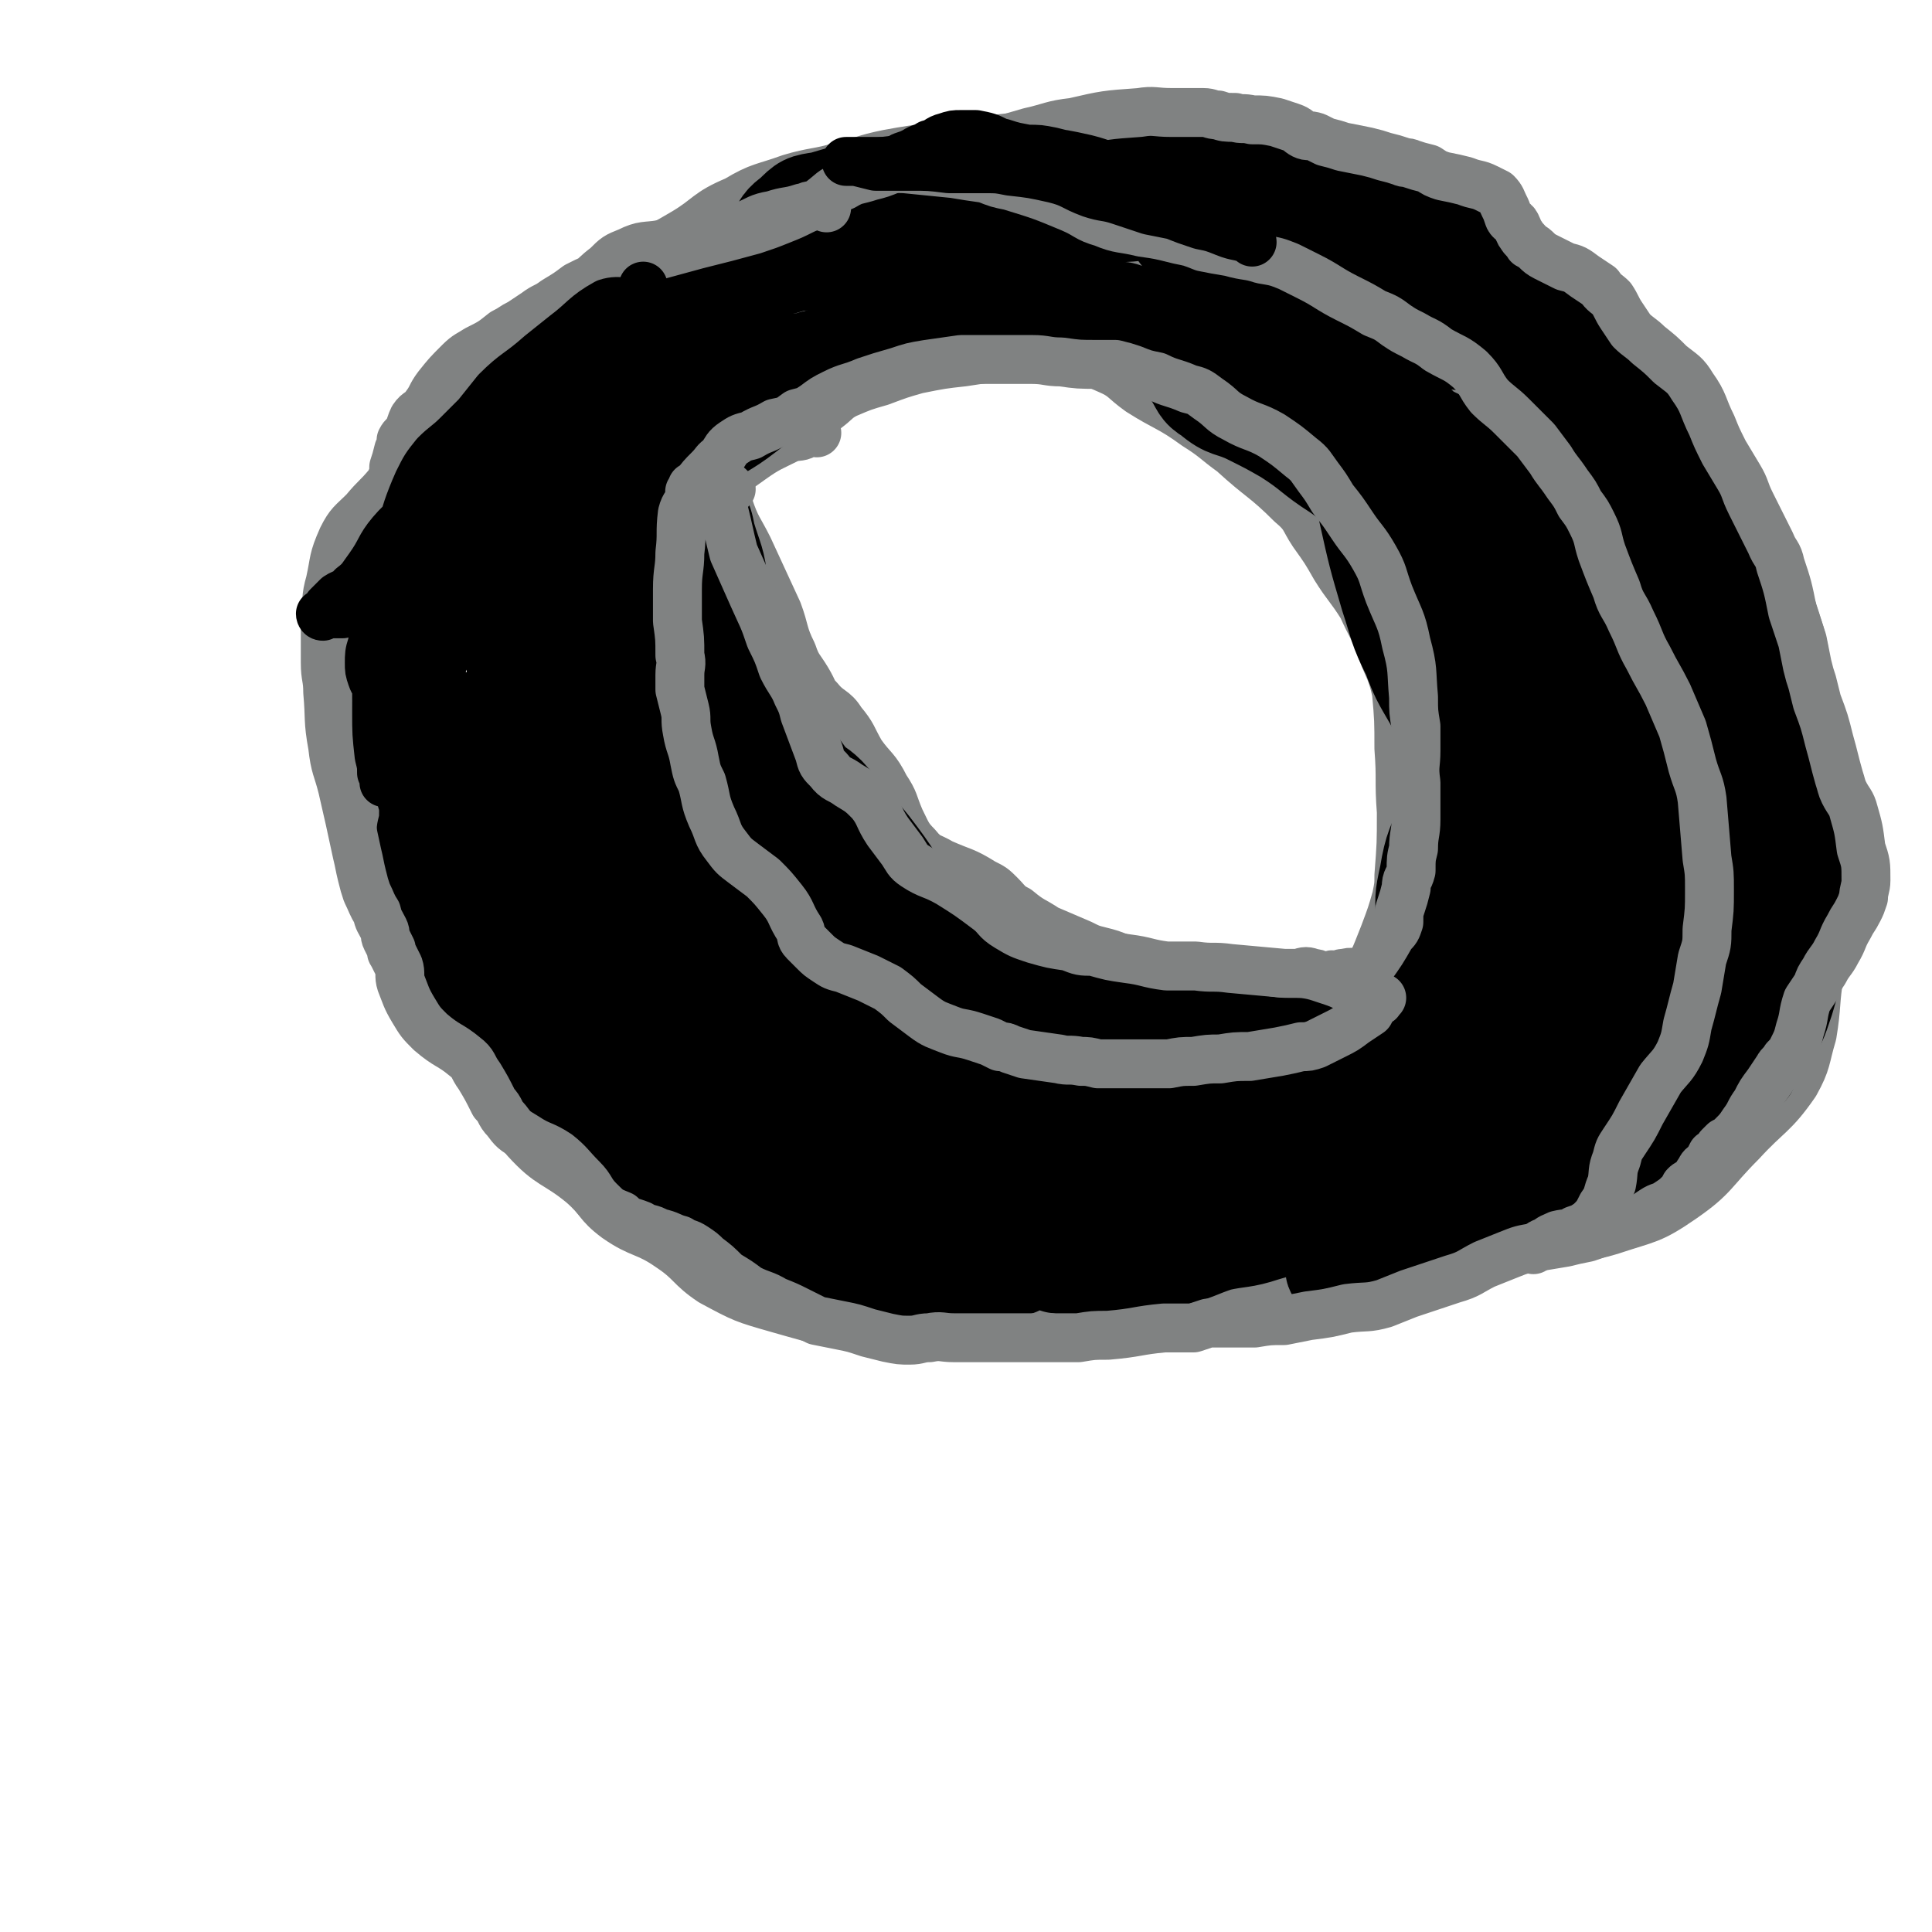 <svg viewBox='0 0 790 790' version='1.1' xmlns='http://www.w3.org/2000/svg' xmlns:xlink='http://www.w3.org/1999/xlink'><g fill='none' stroke='#808282' stroke-width='20' stroke-linecap='round' stroke-linejoin='round'><path d='M309,123c0,-1 -1,-1 -1,-1 -1,0 -1,1 -3,1 -3,1 -3,1 -6,2 -5,2 -5,1 -9,3 -7,2 -7,3 -14,5 -10,3 -11,2 -20,5 -13,5 -13,5 -25,13 -12,7 -12,8 -23,18 -8,7 -7,8 -14,17 -9,12 -10,12 -16,25 -7,12 -6,12 -10,25 -3,9 -2,10 -3,19 -2,10 -2,10 -3,20 -2,12 -2,12 -3,23 -2,20 -2,20 -4,39 0,9 -1,9 0,18 1,8 2,8 4,17 2,9 0,10 4,19 2,7 4,7 8,13 6,9 6,10 12,18 6,8 7,8 13,15 10,14 8,16 19,29 10,11 12,9 23,18 8,7 6,8 14,14 10,7 12,5 22,12 9,6 8,8 17,14 13,7 13,7 27,11 21,6 21,6 43,9 15,3 16,2 32,2 14,0 14,0 29,-1 15,-1 15,0 30,-2 16,-1 16,0 32,-3 20,-4 21,-2 40,-9 14,-6 13,-9 26,-17 12,-7 13,-5 24,-13 14,-9 14,-9 25,-21 13,-13 12,-14 23,-29 8,-11 8,-10 15,-22 7,-12 7,-12 12,-25 4,-12 4,-12 6,-24 3,-12 3,-12 3,-24 1,-22 1,-22 -1,-43 -1,-15 -1,-15 -5,-29 -6,-16 -7,-16 -13,-32 -10,-22 -8,-23 -19,-45 -12,-24 -11,-26 -28,-46 -7,-8 -10,-4 -20,-10 -13,-7 -12,-7 -25,-15 -8,-4 -9,-4 -17,-9 -10,-4 -10,-4 -20,-9 -6,-2 -5,-3 -12,-4 -11,-4 -11,-4 -22,-5 -7,-1 -7,-1 -14,-1 -5,0 -5,0 -9,0 -4,0 -4,0 -9,0 -6,0 -6,0 -12,0 -5,0 -5,0 -11,0 -4,0 -4,1 -8,1 -9,1 -9,1 -18,2 -6,1 -6,1 -13,2 -3,1 -3,1 -7,2 -3,0 -3,0 -7,1 -4,1 -4,2 -8,3 -6,1 -7,1 -13,3 -8,1 -8,1 -15,3 -2,1 -1,1 -3,2 -1,1 -1,1 -3,1 -1,0 0,-1 -1,-1 -1,-1 -1,-1 -2,-1 '/><path d='M195,196c0,0 -1,-1 -1,-1 -1,0 -1,1 -1,0 0,-1 0,-2 0,-4 1,-4 1,-4 2,-7 1,-5 1,-5 2,-9 4,-11 3,-12 8,-22 5,-7 6,-6 13,-12 16,-14 15,-15 32,-28 13,-10 15,-9 30,-18 10,-6 9,-8 21,-13 10,-6 11,-5 22,-9 10,-3 11,-2 21,-5 9,-2 9,-3 19,-5 16,-3 16,-2 32,-5 11,-1 11,-1 21,-2 13,-2 13,-3 26,-3 14,0 14,0 28,1 14,1 14,1 28,3 17,2 17,3 35,5 15,3 15,1 30,6 14,4 14,4 28,12 11,6 11,7 22,14 11,8 11,7 21,16 13,11 11,13 23,25 13,13 15,12 27,26 10,14 8,15 17,30 11,18 13,17 22,37 8,15 8,15 13,31 3,11 2,12 3,24 2,15 2,15 4,31 1,12 2,12 3,25 0,16 0,16 0,32 -1,13 -1,13 -2,27 -2,12 -1,13 -3,25 -3,10 -2,11 -7,20 -9,13 -11,12 -22,24 -12,12 -11,14 -24,23 -13,9 -14,8 -29,13 -13,4 -14,2 -28,5 -12,2 -12,2 -23,4 -15,4 -15,4 -29,8 -14,4 -13,5 -27,9 -13,5 -13,5 -26,8 -5,1 -5,0 -10,1 '/><path d='M334,177c0,0 -1,-1 -1,-1 -1,0 -1,1 -3,1 -3,2 -3,1 -7,2 -8,4 -9,4 -16,9 -11,8 -13,8 -21,18 -9,10 -7,11 -14,23 -4,8 -6,8 -9,16 -2,10 -2,11 -2,21 1,9 2,9 4,18 6,17 7,17 13,33 4,10 3,11 8,21 5,9 5,9 11,17 9,13 10,12 20,25 6,8 4,9 11,16 12,15 13,15 27,29 7,7 8,6 16,13 10,8 10,9 21,17 11,7 11,7 22,12 9,3 10,1 19,3 6,1 6,1 12,2 7,0 7,-1 14,-2 11,-1 11,0 21,-4 9,-3 8,-4 16,-9 15,-10 16,-10 30,-21 7,-6 7,-5 13,-12 9,-10 10,-10 17,-22 6,-9 6,-10 10,-20 3,-8 3,-8 5,-15 1,-5 1,-5 1,-9 1,-13 1,-13 1,-26 -1,-13 0,-13 -1,-26 0,-11 0,-12 -1,-23 -2,-9 -3,-9 -6,-17 -3,-9 -4,-9 -8,-18 -5,-8 -6,-8 -11,-16 -4,-7 -4,-7 -9,-14 -4,-6 -3,-7 -9,-12 -11,-11 -12,-10 -24,-21 -7,-5 -7,-6 -15,-11 -11,-8 -12,-7 -23,-14 -7,-5 -6,-6 -13,-9 -9,-4 -9,-4 -18,-6 -8,-1 -8,0 -16,0 -12,1 -12,1 -25,3 -9,1 -9,1 -19,3 -7,2 -7,2 -15,5 -7,2 -7,2 -14,5 -4,2 -4,3 -8,6 -3,1 -3,0 -6,1 '/><path d='M297,199c0,0 -1,-1 -1,-1 0,0 0,1 0,2 1,4 1,4 2,7 3,9 4,9 8,17 6,13 6,13 12,26 3,8 2,9 6,17 2,6 3,6 6,11 3,5 2,5 5,8 4,5 6,4 9,9 5,6 4,6 8,13 5,7 6,6 10,14 4,6 3,6 6,13 3,6 3,7 7,11 4,5 5,4 10,7 9,4 9,3 17,8 4,2 4,2 7,5 3,3 3,4 7,6 6,5 6,4 12,8 7,3 7,3 14,6 4,2 4,2 8,3 4,1 4,1 9,3 9,2 9,2 18,4 4,1 4,1 9,2 3,0 3,0 6,1 3,0 3,1 6,1 4,1 4,0 8,1 4,0 4,0 9,0 3,0 3,0 6,1 3,0 3,0 6,0 1,0 1,0 2,0 0,-1 0,-1 1,-1 0,-1 -1,-1 0,-1 0,0 0,0 1,1 0,0 0,0 1,0 0,0 0,-1 1,0 2,0 2,0 4,1 '/></g>
<g fill='none' stroke='#000000' stroke-width='40' stroke-linecap='round' stroke-linejoin='round'><path d='M229,187c0,0 -1,-1 -1,-1 0,0 1,0 2,0 0,0 1,0 1,0 -1,0 -2,0 -3,0 -2,0 -3,-1 -4,1 -16,22 -15,23 -31,46 -4,6 -4,6 -9,11 -4,7 -5,6 -8,13 -3,4 -3,5 -4,10 -2,3 -1,3 -2,7 0,2 -1,2 -1,5 0,3 0,3 0,6 0,5 0,5 0,10 0,6 0,6 1,12 0,3 1,3 1,7 1,2 1,2 1,5 1,3 2,3 2,6 1,3 1,3 1,7 0,4 0,4 -1,8 0,4 0,4 0,7 0,2 0,2 0,3 1,3 1,3 2,5 1,3 1,3 2,6 2,4 1,4 2,7 1,6 2,6 3,11 2,3 2,3 3,6 2,5 2,4 5,9 1,2 1,2 3,4 1,3 1,3 3,6 2,4 2,4 3,9 2,4 2,4 4,8 1,2 1,2 3,4 3,4 3,4 7,7 4,4 4,4 8,7 5,5 5,5 10,11 5,4 4,4 9,9 2,3 2,3 5,5 3,3 3,4 6,7 5,4 5,4 10,9 4,3 4,3 8,6 3,3 3,3 7,6 2,2 2,2 4,4 2,1 2,1 4,3 2,1 2,0 4,1 5,2 5,2 10,4 6,2 6,2 12,3 5,2 5,2 11,3 3,1 3,2 7,3 5,2 5,2 10,3 5,2 5,2 11,3 4,1 4,1 8,1 3,0 3,-1 6,-1 3,0 3,0 6,0 2,-1 2,-1 5,-1 4,0 4,0 8,1 4,0 4,0 8,1 4,0 4,0 8,1 2,0 2,0 5,0 2,0 2,0 5,-1 4,-1 4,-1 7,-2 4,-2 4,-2 8,-3 2,0 2,0 4,0 2,-1 3,-2 2,-3 -1,-1 -3,-1 -6,-3 -4,-2 -4,-3 -8,-5 -4,-2 -4,-2 -8,-4 -9,-4 -9,-2 -17,-7 -8,-6 -7,-7 -14,-13 -10,-8 -11,-7 -21,-15 -9,-7 -10,-7 -19,-15 -7,-7 -6,-8 -13,-14 -4,-4 -4,-3 -9,-6 -7,-4 -8,-3 -14,-7 -4,-4 -3,-5 -6,-10 -3,-4 -3,-4 -5,-8 -1,-1 -1,-2 -2,-3 -1,-1 -3,-3 -2,-2 3,3 4,6 9,10 10,9 12,7 22,16 15,14 14,16 27,32 9,9 10,8 16,19 6,8 4,9 8,18 2,4 2,4 4,8 1,1 3,2 2,2 -4,-1 -5,-2 -10,-4 -8,-3 -8,-3 -15,-8 -15,-11 -14,-13 -29,-24 -11,-7 -13,-4 -22,-13 -11,-10 -9,-13 -19,-25 -11,-15 -14,-13 -23,-28 -11,-18 -6,-21 -17,-40 -5,-8 -7,-7 -13,-14 -8,-9 -8,-8 -15,-17 -1,-1 0,-1 -1,-2 -1,-1 -2,-2 -1,-1 1,2 2,3 4,6 9,11 10,10 19,22 8,12 6,14 15,25 10,14 12,12 24,25 13,15 13,15 26,30 10,12 10,12 19,24 4,4 5,4 8,8 1,2 1,2 1,4 1,1 1,2 0,2 -9,0 -10,-1 -19,-3 -8,-2 -8,-2 -15,-5 -11,-6 -12,-6 -21,-14 -12,-11 -13,-11 -23,-24 -10,-13 -9,-14 -17,-28 -9,-16 -11,-16 -18,-33 -7,-16 -5,-16 -11,-33 -4,-12 -4,-12 -9,-24 -3,-7 -4,-7 -7,-14 0,-1 0,-3 0,-3 4,2 5,4 9,8 3,4 2,5 5,10 12,23 11,23 23,45 9,15 9,16 20,29 10,12 11,11 22,22 10,10 10,10 21,20 3,3 3,3 6,6 1,1 1,1 2,2 1,0 0,1 0,1 0,-2 0,-3 -1,-6 0,-4 1,-4 0,-7 -1,-10 -1,-10 -4,-20 -1,-5 -1,-4 -3,-9 -5,-11 -4,-11 -10,-22 -5,-8 -6,-7 -12,-15 -4,-7 -4,-7 -7,-13 -4,-9 -4,-9 -8,-18 -1,-4 -1,-4 -3,-8 -1,-2 -1,-1 -2,-3 -1,-2 0,-2 -1,-4 0,-2 0,-2 -1,-4 0,0 0,-1 0,-1 1,1 1,1 1,2 4,6 4,6 8,11 9,12 9,12 17,24 6,7 6,7 11,15 4,6 4,6 7,13 2,5 2,6 5,11 2,4 2,4 4,7 3,4 4,3 7,6 4,3 4,3 7,6 2,3 2,3 4,6 1,1 1,3 0,3 -1,0 -2,-2 -5,-4 -4,-3 -6,-2 -8,-5 -18,-24 -20,-24 -34,-50 -13,-23 -10,-24 -21,-49 -7,-18 -7,-18 -15,-36 -6,-13 -9,-12 -13,-25 -4,-10 -5,-11 -3,-22 4,-17 7,-17 15,-34 3,-7 4,-7 8,-14 2,-5 2,-5 4,-10 0,-1 0,-2 0,-2 0,2 0,3 0,6 -5,19 -5,19 -10,38 -5,23 -6,23 -11,47 -3,14 -4,14 -5,29 -1,10 0,10 0,20 0,3 0,4 1,7 1,1 2,3 2,2 -1,-3 -2,-5 -3,-11 -2,-11 -2,-11 -3,-22 -1,-13 -1,-13 -1,-27 0,-13 0,-13 1,-27 1,-4 1,-6 3,-8 0,-1 1,0 1,1 0,14 0,14 -1,28 -1,18 -2,18 -3,35 -1,8 -1,8 -1,15 0,2 1,4 2,4 1,0 2,-2 3,-5 8,-12 9,-12 15,-25 8,-16 5,-17 13,-33 8,-15 8,-15 18,-28 7,-9 8,-9 16,-16 1,-1 2,-1 3,-1 0,-1 1,-2 1,-1 -7,6 -9,6 -16,14 -11,14 -10,15 -19,30 -5,10 -6,10 -9,20 -1,6 -1,6 -1,12 0,2 0,2 1,4 0,1 1,1 1,0 4,-11 3,-12 6,-24 2,-7 1,-8 3,-14 2,-7 1,-8 5,-14 6,-9 6,-9 13,-16 5,-5 5,-5 10,-10 5,-4 5,-4 11,-8 9,-7 10,-6 19,-13 8,-6 7,-8 15,-13 6,-5 6,-4 13,-7 4,-2 4,-2 8,-3 1,-1 3,-1 2,-1 -5,3 -7,3 -14,7 -13,7 -13,8 -25,15 -9,5 -9,6 -18,9 -7,3 -7,3 -16,5 -6,1 -6,1 -13,1 -3,0 -3,1 -5,0 -1,0 -2,0 -3,-1 0,-1 0,-1 0,-2 2,-3 2,-3 4,-6 5,-5 5,-5 11,-10 5,-4 5,-4 10,-7 3,-2 4,-2 7,-3 4,-1 4,-1 8,-2 3,-1 3,-1 6,-1 4,0 4,0 8,0 4,0 4,0 7,0 6,0 6,0 12,-1 3,-1 3,-1 7,-1 3,-1 3,-1 7,-2 4,-1 4,-2 8,-3 4,-2 4,-2 8,-3 3,0 3,1 7,0 2,0 2,-1 4,-1 2,-1 2,-1 4,-1 1,0 1,0 2,0 1,0 1,0 2,0 1,0 1,-1 3,-1 5,-1 5,0 10,-1 3,0 3,0 6,-1 3,0 3,-1 6,-1 2,0 2,0 4,0 5,0 5,0 9,0 3,0 3,0 5,-1 3,0 3,0 5,0 4,-1 4,-1 9,-3 4,-1 4,-2 9,-3 3,-1 3,-1 7,-1 3,0 3,0 7,0 2,0 2,1 5,1 1,0 1,0 2,0 2,0 2,1 4,1 2,1 2,1 4,1 2,1 2,1 4,1 2,1 2,1 5,1 4,1 4,2 9,3 4,1 4,0 7,2 5,1 5,2 10,3 6,2 7,2 13,3 6,2 6,2 12,4 4,1 4,1 8,3 2,1 2,2 4,3 1,1 1,1 2,3 1,1 1,1 2,2 0,1 1,1 1,2 0,0 -1,0 -2,-1 -3,-2 -2,-2 -6,-4 -9,-4 -9,-5 -19,-8 -8,-2 -8,-1 -16,-2 -2,0 -2,-1 -4,-1 -2,0 -2,0 -4,0 -2,0 -2,-1 -4,-1 -2,0 -2,0 -5,0 -1,0 -1,0 -1,0 -1,0 -1,0 -1,0 1,2 1,2 3,5 2,3 1,3 3,5 4,6 3,7 8,10 7,6 8,4 16,8 8,4 8,4 15,8 11,7 10,8 21,15 7,5 7,5 14,9 5,3 5,4 10,6 1,1 1,1 3,1 1,1 0,1 1,1 1,0 1,1 1,0 -1,-3 -1,-4 -3,-7 -4,-7 -4,-8 -10,-14 -5,-6 -6,-5 -12,-10 -4,-3 -5,-3 -9,-6 -3,-3 -3,-4 -6,-7 -3,-5 -3,-5 -6,-10 -2,-1 -3,-1 -4,-2 0,0 0,-1 1,-1 1,0 1,1 2,2 6,7 5,8 13,14 8,7 8,7 18,13 10,7 10,7 20,12 11,7 13,4 23,12 11,8 12,8 19,20 7,11 4,12 7,25 4,13 4,13 8,25 2,7 3,7 5,14 2,4 2,4 4,8 0,1 1,2 0,1 -3,-1 -5,-2 -8,-5 -7,-7 -7,-8 -14,-16 -4,-5 -4,-6 -8,-12 -10,-17 -10,-17 -20,-35 -7,-12 -8,-11 -14,-23 -3,-7 -2,-8 -5,-15 -3,-7 -3,-7 -7,-14 -3,-6 -3,-6 -6,-11 -2,-4 -1,-4 -3,-7 -1,-1 -3,-3 -2,-2 0,2 1,3 3,7 4,6 4,6 8,12 3,7 4,7 7,13 4,8 4,9 7,17 6,12 6,12 10,24 8,19 8,19 14,38 4,10 4,9 7,19 4,11 4,11 6,22 2,10 2,10 2,21 1,7 1,8 1,15 -1,1 -2,2 -2,1 -3,-3 -2,-4 -4,-9 -5,-11 -5,-11 -10,-22 -4,-11 -3,-11 -8,-22 -7,-18 -9,-17 -15,-35 -5,-15 -3,-15 -7,-30 -3,-16 -2,-16 -7,-32 -1,-5 -1,-5 -4,-10 -2,-2 -3,-2 -5,-4 -1,0 -2,0 -3,0 -1,3 -1,4 -1,8 0,8 0,8 1,17 4,18 4,18 9,35 4,12 3,12 9,24 4,11 5,11 11,22 10,20 11,20 21,41 5,11 5,11 9,22 4,12 4,12 7,24 0,3 0,3 0,6 0,1 0,3 0,2 -2,-5 -3,-7 -4,-14 -2,-16 -1,-16 -2,-32 -2,-14 -2,-13 -3,-27 -1,-8 -1,-8 -1,-16 -1,-3 0,-3 0,-5 -1,-1 -1,-3 -1,-3 -4,6 -4,8 -7,15 -7,16 -8,16 -15,31 -5,12 -6,12 -8,24 -2,9 -2,10 -1,19 0,6 1,6 3,12 1,1 1,1 3,1 2,1 2,1 4,-1 2,-2 2,-3 3,-7 3,-7 3,-7 4,-14 1,-10 0,-10 2,-19 1,-11 2,-11 4,-22 1,-7 1,-7 2,-14 1,-6 1,-6 2,-12 0,-4 1,-4 2,-7 0,-2 0,-2 1,-4 0,-1 0,-2 1,-2 0,2 0,4 1,7 0,6 1,6 0,12 0,22 -1,22 -3,44 -1,13 -1,13 -3,27 -2,11 -1,11 -3,22 -2,9 -2,9 -6,17 -3,8 -4,7 -9,14 -4,8 -4,8 -8,15 -4,6 -4,5 -8,11 -3,4 -2,4 -6,8 -4,3 -4,3 -8,6 -5,3 -5,3 -9,7 -5,4 -5,4 -10,8 -5,3 -5,3 -11,5 -8,3 -9,2 -17,4 -9,2 -9,2 -17,5 -13,4 -12,5 -25,10 -6,2 -6,1 -12,3 -4,1 -4,2 -7,3 -2,0 -2,0 -4,1 -2,0 -2,1 -4,1 -2,0 -2,-1 -4,-1 -2,-1 -2,0 -5,0 -2,0 -4,-1 -4,0 2,0 4,1 8,1 3,1 3,1 6,1 17,-2 17,-2 34,-5 9,-2 9,-3 18,-6 9,-2 10,-1 19,-4 7,-2 7,-2 13,-5 5,-3 5,-4 9,-8 7,-7 7,-7 13,-13 7,-7 8,-7 13,-14 7,-10 5,-11 11,-22 6,-9 7,-9 14,-18 4,-5 4,-5 8,-11 4,-7 4,-7 8,-14 1,-1 1,-1 2,-3 0,-1 0,-2 0,-2 -2,-1 -3,0 -6,1 -9,5 -10,4 -18,11 -10,9 -9,10 -19,20 -12,12 -11,12 -24,23 -10,9 -11,8 -22,17 -10,7 -10,8 -20,15 -8,7 -8,8 -17,13 -7,4 -8,3 -16,6 -6,3 -6,3 -13,5 -2,1 -2,1 -5,2 -4,0 -4,0 -8,-1 -8,-1 -8,-1 -16,-2 -6,-2 -6,-2 -12,-3 -4,-1 -4,-1 -8,-1 -1,-1 -2,-1 -2,-1 0,-2 1,-2 3,-4 2,-4 2,-4 5,-9 1,-1 1,-2 2,-2 4,-2 4,-1 7,-1 5,0 5,-1 10,1 6,1 6,2 12,4 5,2 5,2 10,3 6,1 6,1 13,2 7,0 8,0 15,0 11,-1 11,-1 21,-3 9,-2 10,-1 18,-4 7,-2 7,-4 13,-7 7,-4 7,-4 14,-8 6,-3 7,-3 12,-7 7,-5 7,-5 13,-11 6,-5 6,-6 12,-11 6,-4 6,-3 12,-7 5,-3 5,-3 9,-6 4,-3 4,-3 7,-7 3,-3 3,-3 5,-8 3,-5 2,-6 5,-11 1,-1 1,0 2,-1 1,-1 1,-2 1,-2 -1,0 -1,1 -1,3 -3,4 -3,4 -6,8 -7,10 -6,10 -13,20 -8,9 -9,8 -16,16 -6,7 -5,7 -11,14 -4,6 -4,6 -9,12 -5,8 -5,8 -11,16 -2,2 -2,2 -4,4 -1,0 -3,0 -3,1 1,0 2,0 4,1 '/><path d='M582,406c0,0 -1,-1 -1,-1 1,-1 2,-1 4,-2 3,-2 2,-2 5,-4 6,-3 7,-2 11,-7 7,-7 8,-8 12,-17 6,-12 6,-12 9,-24 3,-10 1,-10 3,-19 0,-4 0,-9 1,-8 0,3 0,8 1,15 1,13 1,13 2,26 0,7 -1,7 -1,13 '/><path d='M262,132c0,0 -1,-1 -1,-1 -2,0 -2,1 -4,1 0,0 0,0 0,0 1,-1 2,-2 4,-3 1,-1 1,-1 2,-2 7,-4 7,-4 15,-8 6,-2 5,-3 12,-5 8,-2 8,-1 17,-3 6,-1 6,0 12,-2 5,-1 5,-2 10,-4 8,-2 8,-2 16,-3 7,-2 7,-2 15,-4 5,-1 5,-1 9,-3 7,-2 7,-3 13,-6 7,-2 7,-2 14,-3 7,-1 7,-1 14,-1 12,0 12,1 24,1 14,1 14,2 28,1 11,-1 11,-2 22,-4 10,-2 10,-2 20,-3 3,-1 9,-1 7,-1 -9,0 -15,2 -30,1 -19,-1 -19,-2 -39,-4 -17,-2 -17,-3 -34,-3 -19,0 -19,0 -38,2 -17,2 -17,2 -34,7 -7,1 -7,1 -12,6 -3,2 -6,5 -5,8 1,3 4,4 9,4 13,1 14,1 28,-2 18,-4 17,-7 36,-12 21,-5 21,-6 43,-9 24,-2 24,-2 47,-2 23,0 23,-2 45,2 20,4 20,6 38,13 17,7 18,6 34,16 7,5 10,9 12,14 0,2 -5,1 -9,0 -25,-5 -25,-7 -51,-12 -24,-6 -24,-4 -49,-9 -10,-2 -18,-5 -20,-4 -1,1 7,5 14,8 25,11 24,12 50,22 18,7 19,7 38,12 16,4 16,2 32,5 6,2 7,1 12,5 7,5 6,7 10,13 2,2 3,4 3,5 -1,0 -2,-1 -4,-3 -6,-6 -5,-6 -12,-12 -1,-1 -1,-1 -3,-2 -2,-2 -2,-2 -4,-3 -2,-1 -2,-1 -3,-2 -2,-2 -2,-2 -4,-3 -3,-1 -3,-1 -5,-2 -2,-1 -2,-1 -4,-2 -1,-1 -1,-2 -1,-2 1,0 2,0 3,1 6,5 6,6 10,13 7,13 5,14 13,27 7,12 8,12 17,24 5,8 6,7 11,15 7,10 5,11 12,20 7,10 9,9 16,18 2,3 1,4 2,7 0,3 0,4 -2,6 -1,3 -2,3 -5,4 -2,1 -3,1 -5,-1 -4,-3 -5,-3 -7,-8 -6,-14 -5,-15 -10,-30 -1,-3 -1,-3 -3,-6 -1,-2 -1,-2 -1,-4 -1,-1 -1,-2 -2,-3 -2,-2 -2,-2 -4,-3 -4,-3 -4,-2 -7,-4 -4,-2 -4,-2 -7,-4 -3,-3 -3,-3 -7,-6 -3,-3 -3,-4 -6,-6 -5,-4 -5,-4 -11,-7 -8,-4 -8,-3 -16,-6 -5,-2 -4,-2 -9,-4 -2,-2 -2,-2 -5,-3 -2,-1 -2,-2 -4,-3 0,-1 0,-1 1,-1 3,2 4,3 7,6 12,11 13,10 23,22 8,10 6,11 13,23 6,11 6,11 12,23 6,12 6,12 10,24 4,9 3,9 6,19 2,9 2,9 4,18 2,7 2,7 3,14 1,10 1,10 1,19 0,9 -1,9 -1,17 -1,15 0,15 -3,29 -2,10 -4,10 -8,20 -3,9 -3,9 -7,18 -2,6 -2,6 -3,12 -1,7 -1,7 -1,14 -1,4 0,4 -1,7 0,2 0,2 -1,4 -1,3 -2,2 -3,4 -1,2 0,2 -1,4 -1,2 -1,2 -2,4 -2,1 -2,1 -3,3 -2,2 -2,2 -4,3 -2,2 -2,2 -4,4 -1,1 -1,0 -3,1 -2,1 -2,1 -3,2 -2,2 -2,2 -3,4 -2,1 -2,1 -4,2 -1,1 -1,1 -3,2 0,1 -1,1 -1,2 -1,0 -1,1 0,1 1,1 2,0 4,1 3,0 3,0 7,0 6,-1 6,0 12,-1 5,-1 4,-2 9,-4 4,-2 4,-1 9,-3 5,-3 5,-3 10,-6 4,-2 4,-2 7,-4 3,-1 3,-1 5,-3 3,-2 3,-3 5,-4 5,-2 5,-1 10,-3 4,-2 5,-1 9,-4 6,-3 6,-3 10,-8 4,-4 4,-4 7,-8 4,-3 4,-3 8,-6 2,-2 2,-3 5,-4 1,-1 4,-2 3,-1 -1,0 -4,0 -7,2 -21,11 -21,13 -42,24 -13,6 -13,5 -26,11 -12,4 -12,5 -23,10 -17,8 -17,7 -33,16 -8,4 -7,6 -14,10 -6,3 -7,2 -13,5 -4,2 -4,2 -7,4 -2,0 -2,1 -4,1 0,0 -1,-1 0,-2 2,-1 3,-1 6,-2 8,-3 8,-3 16,-7 7,-3 7,-3 14,-5 11,-3 11,-3 21,-5 6,-2 6,-3 13,-5 11,-4 11,-4 23,-9 7,-2 7,-2 14,-5 4,-2 3,-3 8,-5 7,-4 7,-4 14,-7 6,-3 7,-2 12,-5 6,-5 5,-6 11,-11 6,-6 6,-6 11,-13 7,-6 8,-6 13,-13 5,-8 5,-8 8,-17 3,-10 3,-10 4,-21 2,-11 2,-11 2,-22 0,-12 -1,-12 -2,-24 -2,-21 -1,-21 -4,-41 -1,-11 -1,-11 -4,-21 -4,-9 -4,-8 -9,-16 -4,-5 -4,-5 -9,-10 -1,-2 -2,-5 -3,-4 -6,5 -7,8 -11,17 -18,45 -20,45 -32,92 -8,34 -5,34 -9,69 -3,20 -2,20 -3,40 -1,6 -1,6 0,13 0,2 1,4 1,3 1,-1 1,-4 1,-8 4,-27 4,-27 7,-54 2,-19 2,-19 3,-38 2,-19 2,-19 5,-39 2,-20 3,-20 6,-41 3,-16 3,-17 6,-31 0,-1 -1,0 -1,1 -5,22 -7,22 -10,43 -3,31 -4,31 -3,62 0,21 0,22 4,42 2,9 3,11 9,16 2,3 6,4 8,1 3,-4 1,-7 2,-15 0,-20 -2,-20 0,-41 1,-26 2,-26 5,-52 1,-12 2,-12 4,-24 0,-3 0,-4 0,-7 0,0 0,0 0,0 0,26 -1,26 0,52 0,11 0,11 1,22 1,14 1,15 3,29 0,9 2,16 2,17 0,1 -1,-7 -2,-13 -1,-26 -1,-26 -1,-51 0,-22 0,-22 1,-44 1,-10 1,-10 2,-19 0,-3 0,-5 0,-5 -1,0 -1,3 -1,6 -3,25 -1,25 -4,50 -3,19 -1,19 -7,38 -7,20 -6,23 -19,39 -15,19 -19,17 -39,30 -8,6 -9,4 -18,7 -11,4 -11,3 -22,6 -6,2 -6,2 -11,4 -1,0 -3,1 -3,1 1,0 4,0 7,-3 14,-10 15,-9 27,-21 12,-14 11,-15 21,-32 11,-17 12,-16 20,-35 5,-14 3,-15 6,-31 2,-7 1,-8 3,-15 2,-9 1,-9 5,-16 6,-10 8,-9 14,-18 6,-9 6,-9 10,-19 3,-6 2,-6 4,-13 1,-5 1,-6 2,-11 0,-8 0,-8 0,-17 -1,-13 0,-13 -3,-26 -3,-11 -3,-12 -9,-21 -6,-11 -9,-9 -16,-19 -6,-8 -5,-9 -10,-17 -2,-5 -2,-5 -6,-9 -3,-3 -3,-2 -7,-4 -4,-2 -4,-2 -8,-4 -3,-1 -3,0 -6,-1 0,0 -1,-2 0,-1 2,1 3,2 5,5 6,6 7,5 12,12 4,7 3,8 7,15 3,7 3,8 8,14 6,10 7,9 14,18 7,9 7,9 12,18 7,13 5,13 11,26 7,13 8,13 15,27 6,12 9,11 12,24 2,8 -1,8 -1,17 '/><path d='M289,248c0,0 -1,-2 -1,-1 0,3 0,4 0,8 1,10 0,10 2,19 2,13 2,13 8,25 6,13 9,11 16,23 8,14 6,15 14,28 8,15 9,14 18,28 10,17 11,17 21,33 6,8 5,8 11,16 2,3 3,3 5,5 1,1 1,1 1,1 -5,-2 -6,-1 -11,-4 -17,-13 -20,-12 -32,-29 -13,-19 -9,-22 -18,-44 -8,-21 -8,-21 -15,-41 -5,-13 -6,-13 -8,-27 -5,-24 -2,-25 -6,-49 -1,-10 -2,-10 -5,-20 -1,-5 -1,-5 -3,-9 0,-1 0,-1 -1,-3 0,-1 -1,-2 -1,-1 0,9 1,11 2,23 1,16 0,16 2,32 4,23 3,23 11,45 6,16 9,15 16,31 7,14 6,15 13,29 7,13 8,12 15,24 10,17 11,16 21,33 4,7 3,7 7,14 2,5 1,6 4,10 1,1 3,1 2,0 -3,-11 -2,-14 -10,-24 -12,-16 -14,-14 -29,-28 -8,-7 -9,-6 -17,-13 -8,-6 -8,-6 -15,-12 -6,-7 -6,-7 -11,-15 -7,-13 -4,-14 -11,-28 -7,-16 -8,-16 -16,-31 -7,-12 -9,-12 -15,-25 -4,-8 -4,-8 -6,-17 -2,-5 -2,-5 -3,-11 0,-2 -1,-2 0,-4 0,-1 1,-3 2,-2 4,1 4,3 8,6 12,12 14,11 24,24 9,12 7,14 15,27 17,27 17,27 36,53 14,20 15,20 30,39 13,15 12,16 26,30 9,9 10,8 20,15 4,2 4,2 8,4 1,0 2,2 2,1 -3,-10 -2,-13 -8,-23 -9,-13 -12,-11 -23,-23 -6,-8 -5,-9 -10,-17 -9,-14 -8,-14 -18,-27 -9,-11 -9,-11 -18,-21 -4,-4 -5,-3 -8,-7 -7,-8 -7,-9 -13,-16 -7,-8 -8,-7 -15,-15 -3,-3 -3,-3 -5,-6 -2,-3 -2,-3 -3,-7 0,0 0,-1 0,-1 5,3 6,3 11,7 4,3 4,3 8,8 7,11 5,12 12,23 14,20 16,18 30,38 9,13 8,15 17,27 9,13 11,11 21,23 9,11 6,14 16,23 14,13 15,13 32,23 9,5 9,5 19,8 15,3 15,2 30,4 7,1 7,1 13,2 3,0 3,0 5,1 1,0 2,1 1,1 -5,1 -6,0 -13,0 -15,-1 -15,0 -31,-2 -14,-1 -14,-2 -27,-5 -12,-2 -12,-3 -23,-6 -12,-3 -12,-4 -23,-7 -8,-1 -8,-1 -16,-2 -4,-1 -6,-2 -7,0 -2,2 -3,5 0,9 3,7 5,7 12,12 10,5 10,5 21,8 12,2 12,1 24,1 10,-1 10,-1 21,-2 10,-1 10,-2 20,-2 7,-1 7,0 13,0 3,-1 3,-1 6,-1 1,-1 1,-1 3,-1 0,-1 1,0 1,0 0,-2 0,-3 -1,-4 -5,-6 -5,-6 -12,-12 -7,-5 -8,-4 -15,-9 -16,-12 -16,-13 -32,-26 -6,-5 -6,-5 -11,-9 -3,-2 -3,-2 -4,-4 -3,-3 -3,-3 -5,-5 -2,-2 -4,-3 -3,-3 2,2 3,4 7,7 12,9 12,9 24,18 6,4 6,4 13,7 7,3 7,3 14,5 7,2 7,2 14,3 4,1 4,1 8,2 4,0 4,0 8,0 6,0 6,0 13,0 5,-1 5,-1 11,-1 3,-1 3,0 7,-1 2,0 2,0 4,-1 2,0 2,0 4,0 1,-1 1,0 1,0 0,0 1,0 1,0 -3,-1 -3,-1 -6,-2 -7,0 -8,0 -15,-1 -10,-2 -10,-2 -20,-5 -14,-5 -14,-5 -29,-10 -10,-4 -10,-4 -20,-7 -16,-5 -16,-4 -33,-9 -5,-1 -4,-2 -10,-3 -3,-1 -3,-1 -6,-2 -2,0 -4,-1 -3,-1 6,3 9,3 17,6 15,5 15,6 31,11 10,4 10,4 20,7 11,3 11,3 21,6 4,1 4,1 9,2 2,1 2,1 4,2 1,0 1,0 2,1 '/></g>
<g fill='none' stroke='#808282' stroke-width='20' stroke-linecap='round' stroke-linejoin='round'><path d='M299,200c0,0 -1,-1 -1,-1 -1,0 -1,1 -2,2 -1,1 -2,1 -2,2 0,3 1,3 2,6 2,8 2,9 4,17 4,9 4,9 8,18 4,9 4,8 7,17 3,6 3,6 5,12 3,6 4,6 6,11 2,4 2,4 3,8 3,8 3,8 6,16 1,4 1,4 4,7 3,4 4,3 8,6 5,3 5,3 9,7 4,5 3,6 7,12 3,4 3,4 6,8 2,3 2,4 5,6 6,4 7,3 14,7 8,5 8,5 16,11 4,3 3,4 8,7 5,3 5,3 11,5 7,2 7,2 14,3 5,2 5,2 10,2 7,2 7,2 14,3 8,1 8,2 16,3 6,0 6,0 12,0 7,1 7,0 14,1 11,1 11,1 22,2 3,0 3,0 6,0 3,-1 3,-1 6,0 2,0 2,1 5,1 1,0 1,0 2,0 1,-1 1,0 3,0 2,-1 1,-1 3,-1 3,-1 3,0 5,0 1,-1 1,-1 3,-1 1,-1 1,-1 2,-1 5,-7 5,-7 9,-14 2,-2 2,-2 3,-5 0,-4 0,-4 1,-7 1,-3 1,-3 2,-7 0,-4 1,-3 2,-7 0,-5 0,-5 1,-9 0,-6 1,-6 1,-12 0,-8 0,-8 0,-15 -1,-7 0,-7 0,-13 0,-5 0,-5 0,-10 -1,-6 -1,-6 -1,-12 -1,-11 0,-11 -3,-22 -2,-10 -3,-10 -7,-20 -3,-8 -2,-8 -6,-15 -4,-7 -5,-7 -9,-13 -4,-6 -4,-6 -8,-11 -3,-5 -3,-5 -6,-9 -3,-4 -3,-5 -7,-8 -6,-5 -6,-5 -12,-9 -7,-4 -8,-3 -15,-7 -6,-3 -5,-4 -11,-8 -4,-3 -4,-3 -8,-4 -7,-3 -7,-2 -13,-5 -5,-1 -5,-1 -10,-3 -3,-1 -3,-1 -7,-2 -3,0 -4,0 -7,0 -8,0 -8,0 -15,-1 -6,0 -6,-1 -12,-1 -7,0 -7,0 -13,0 -8,0 -8,0 -16,0 -7,1 -7,1 -14,2 -6,1 -6,1 -12,3 -7,2 -7,2 -13,4 -7,3 -7,2 -13,5 -4,2 -4,2 -8,5 -3,2 -3,2 -7,3 -4,3 -4,3 -9,4 -5,3 -5,2 -10,5 -4,1 -4,1 -7,3 -3,2 -3,3 -5,6 -3,2 -2,2 -5,5 -3,3 -3,3 -6,7 0,0 -1,0 -1,0 0,1 1,1 0,2 0,0 -1,0 -1,0 0,1 0,1 0,2 -1,4 -2,3 -3,7 -1,8 0,8 -1,16 0,7 -1,7 -1,15 0,7 0,7 0,13 1,7 1,7 1,14 1,4 0,4 0,8 0,3 0,3 0,6 1,4 1,4 2,8 1,4 0,4 1,9 1,6 2,6 3,12 1,5 1,5 3,9 2,7 1,7 4,14 3,6 2,7 6,12 3,4 3,4 7,7 4,3 4,3 8,6 4,4 4,4 8,9 4,5 3,6 7,12 1,2 0,3 2,5 2,2 2,2 4,4 2,2 2,2 5,4 3,2 3,2 7,3 5,2 5,2 10,4 4,2 4,2 8,4 4,3 4,3 7,6 4,3 4,3 8,6 4,3 5,3 10,5 5,2 5,1 11,3 3,1 3,1 6,2 2,1 2,1 4,2 2,0 2,0 4,1 3,1 3,1 6,2 7,1 7,1 14,2 4,1 4,0 9,1 3,0 3,0 7,1 4,0 4,0 9,0 5,0 5,0 10,0 5,0 5,0 10,0 5,-1 5,-1 10,-1 6,-1 6,-1 11,-1 6,-1 6,-1 12,-1 6,-1 6,-1 12,-2 5,-1 5,-1 9,-2 3,0 3,0 6,-1 4,-2 4,-2 8,-4 4,-2 4,-2 8,-5 3,-2 3,-2 6,-4 1,-2 1,-2 3,-4 0,-1 1,0 1,-1 1,-1 0,-1 1,-1 '/><path d='M354,70c0,-1 -1,-1 -1,-1 0,-1 0,-1 0,-1 1,0 1,0 2,0 2,0 2,0 4,0 6,0 6,1 11,1 10,1 10,1 20,2 6,1 6,1 13,2 5,2 5,2 10,3 13,4 13,4 25,9 7,3 6,4 13,6 7,3 8,2 16,4 7,1 7,1 15,3 5,1 5,1 10,3 5,1 5,1 11,2 7,2 7,1 13,3 6,1 6,1 11,3 4,2 4,2 8,4 8,4 8,5 16,9 6,3 6,3 11,6 5,2 5,2 9,5 3,2 3,2 7,4 5,3 5,2 10,6 7,4 7,3 13,8 5,5 4,6 8,11 4,4 5,4 9,8 5,5 5,5 10,10 3,4 3,4 6,8 3,5 3,4 7,10 3,4 3,4 5,8 3,4 3,4 5,8 3,6 2,6 4,12 3,8 3,8 6,15 2,7 3,6 6,13 4,8 3,8 7,15 4,8 4,7 8,15 3,7 3,7 6,14 2,7 2,7 4,15 2,7 3,7 4,14 1,12 1,12 2,24 1,6 1,6 1,13 0,8 0,8 -1,16 0,6 0,6 -2,12 -1,6 -1,6 -2,12 -2,7 -2,8 -4,15 -1,6 -1,6 -3,11 -3,6 -4,6 -8,11 -4,7 -4,7 -8,14 -3,6 -3,6 -7,12 -2,3 -2,3 -3,7 -2,5 -1,5 -2,10 -2,4 -1,5 -4,9 -2,4 -2,4 -5,7 -3,2 -3,2 -6,3 -3,2 -3,1 -7,2 -2,1 -3,1 -5,3 -2,0 -2,1 -4,2 0,0 0,0 -1,1 '/><path d='M338,85c0,-1 -1,-1 -1,-1 0,0 0,0 -1,0 -2,0 -2,0 -4,0 -2,0 -2,1 -4,1 -6,2 -6,1 -12,3 -6,1 -6,2 -11,4 -3,1 -3,1 -6,2 -1,1 -2,0 -3,1 -1,1 -1,1 -2,2 -1,0 -1,-1 -1,-1 0,0 0,0 -1,0 -1,1 -1,1 -2,1 -1,0 -1,0 -2,0 -3,1 -3,1 -6,1 -6,1 -6,1 -12,2 -6,1 -7,0 -13,3 -5,2 -5,2 -9,6 -8,6 -6,7 -14,13 -7,6 -8,4 -15,10 -6,4 -6,4 -12,9 -13,14 -13,14 -25,28 -12,14 -11,15 -23,29 -5,6 -5,5 -10,11 -5,5 -6,5 -9,11 -4,9 -3,9 -5,18 -2,7 -1,7 -2,15 0,9 0,9 0,18 0,6 1,6 1,12 1,11 0,11 2,22 1,9 2,9 4,17 3,13 3,13 6,27 1,4 1,5 2,9 1,4 1,4 2,7 2,4 2,5 4,8 1,4 1,3 3,7 1,2 0,2 1,4 1,2 1,2 2,4 0,2 0,1 1,3 1,2 1,2 2,4 1,3 0,4 1,7 2,5 2,6 5,11 3,5 3,5 7,9 7,6 8,5 14,10 4,3 3,4 6,8 3,5 3,5 6,11 3,3 2,4 5,7 3,4 3,4 8,7 6,4 7,3 13,7 5,4 5,5 10,10 4,4 3,5 7,9 4,4 4,4 9,6 3,3 3,2 8,4 3,2 4,1 7,3 5,1 5,2 9,3 3,2 3,1 6,3 3,2 3,2 5,4 4,3 4,3 8,7 5,3 5,3 9,6 6,3 6,2 11,5 5,2 5,2 9,4 4,2 4,2 8,4 5,1 5,1 10,2 5,1 5,1 11,3 4,1 4,1 8,2 5,1 5,1 9,1 4,0 4,-1 8,-1 5,-1 5,0 10,0 4,0 4,0 9,0 4,0 4,0 8,0 5,0 5,0 9,0 6,0 6,0 12,0 7,0 7,0 13,0 6,-1 6,-1 12,-1 12,-1 12,-2 23,-3 6,0 6,0 12,0 3,-1 3,-1 6,-2 3,0 3,0 7,0 6,0 6,0 12,0 6,-1 6,-1 12,-1 5,-1 5,-1 10,-2 8,-1 8,-1 16,-3 8,-1 8,0 15,-2 5,-2 5,-2 10,-4 9,-3 9,-3 18,-6 7,-2 7,-3 13,-6 5,-2 5,-2 10,-4 5,-2 5,-2 11,-3 6,-1 6,-1 12,-2 4,-1 4,-1 9,-2 3,-1 3,-1 5,-2 2,-1 2,-1 4,-2 2,0 2,0 5,-1 2,-1 2,-1 3,-1 2,-1 2,-1 4,-1 3,-2 3,-2 6,-4 3,-2 3,-1 6,-3 3,-2 3,-2 5,-4 1,-1 1,-1 2,-3 1,-1 1,-1 2,-1 1,0 1,0 2,0 0,-1 -1,-1 0,-2 0,0 0,0 1,0 0,-1 0,-2 1,-3 1,-2 1,-2 3,-3 1,-2 1,-2 2,-4 2,-1 2,-1 3,-3 1,-1 1,-1 2,-2 2,-1 2,-1 3,-2 3,-3 3,-3 5,-6 3,-4 2,-4 5,-8 2,-4 2,-4 5,-8 2,-3 2,-3 4,-6 1,-2 2,-2 3,-4 2,-2 2,-2 3,-4 2,-4 2,-4 3,-8 2,-6 1,-6 3,-12 2,-3 2,-3 4,-6 1,-3 1,-3 3,-6 2,-4 3,-4 5,-8 3,-5 2,-5 5,-10 2,-4 2,-3 4,-7 1,-2 1,-2 2,-5 0,-3 1,-4 1,-7 0,-7 0,-7 -2,-13 -1,-8 -1,-8 -3,-15 -1,-4 -2,-4 -4,-8 -1,-2 -1,-3 -2,-6 -2,-7 -2,-8 -4,-15 -2,-8 -2,-8 -5,-16 -1,-4 -1,-4 -2,-8 -1,-3 -1,-3 -2,-7 -1,-5 -1,-5 -2,-10 -2,-6 -2,-6 -4,-12 -2,-10 -2,-10 -5,-19 -1,-5 -2,-4 -4,-9 -2,-4 -2,-4 -4,-8 -2,-4 -2,-4 -4,-8 -3,-6 -2,-6 -5,-11 -3,-5 -3,-5 -6,-10 -3,-6 -3,-6 -5,-11 -4,-8 -3,-9 -8,-16 -3,-5 -4,-5 -9,-9 -4,-4 -4,-4 -9,-8 -3,-3 -4,-3 -7,-6 -2,-3 -2,-3 -4,-6 -2,-3 -2,-4 -4,-7 -2,-2 -3,-2 -5,-5 -3,-2 -3,-2 -6,-4 -4,-3 -4,-3 -8,-4 -4,-2 -4,-2 -8,-4 -4,-2 -3,-3 -7,-5 -1,-2 -2,-2 -3,-4 -1,-1 -1,-2 -2,-4 -1,-2 -2,-1 -3,-3 -1,-3 -1,-3 -2,-5 -1,-2 -1,-3 -3,-5 -2,-1 -2,-1 -4,-2 -4,-2 -4,-1 -9,-3 -4,-1 -4,-1 -9,-2 -3,-1 -3,-1 -6,-3 -4,-1 -4,-1 -7,-2 -2,-1 -2,0 -4,-1 -3,-1 -3,-1 -7,-2 -3,-1 -3,-1 -7,-2 -5,-1 -5,-1 -10,-2 -3,-1 -3,-1 -7,-2 -2,-1 -2,-1 -4,-2 -3,-1 -3,0 -5,-1 -2,-1 -2,-2 -5,-3 -3,-1 -3,-1 -6,-2 -5,-1 -5,-1 -10,-1 -4,-1 -4,0 -7,-1 -4,0 -4,0 -7,-1 -3,0 -3,-1 -6,-1 -7,0 -7,0 -13,0 -7,0 -7,-1 -13,0 -14,1 -14,1 -27,4 -9,1 -9,2 -18,4 -7,2 -7,2 -13,4 -8,2 -8,2 -16,4 -6,1 -6,2 -11,3 -4,1 -4,0 -7,1 -5,1 -5,1 -9,3 -5,2 -5,2 -9,3 -6,2 -6,1 -11,4 -5,2 -5,3 -9,6 -4,3 -4,2 -8,4 -4,2 -4,2 -9,4 -5,2 -5,2 -11,4 -11,3 -11,3 -23,6 -11,3 -11,3 -22,6 -7,2 -7,2 -15,6 -6,2 -6,2 -12,5 -4,3 -4,3 -9,6 -4,3 -4,2 -8,5 -3,2 -3,2 -6,4 -4,2 -3,2 -7,4 -5,4 -5,4 -11,7 -3,2 -4,2 -7,5 -5,5 -5,5 -9,10 -3,4 -2,4 -5,8 -2,3 -3,2 -5,5 -1,2 -1,3 -2,5 -1,2 -2,2 -3,4 0,2 0,2 -1,4 -1,4 -1,4 -2,7 0,3 0,3 -1,5 0,2 0,2 -1,3 0,2 0,2 0,4 0,0 0,0 -1,1 0,0 0,0 0,1 '/></g>
<g fill='none' stroke='#000000' stroke-width='20' stroke-linecap='round' stroke-linejoin='round'><path d='M156,296c0,0 -1,-1 -1,-1 0,0 0,0 0,-1 0,-4 0,-4 -1,-8 0,-4 0,-4 0,-7 0,-4 0,-4 0,-9 0,-2 0,-2 0,-4 1,-5 1,-5 3,-10 2,-9 2,-9 5,-17 2,-8 2,-8 5,-16 1,-4 2,-4 4,-7 3,-3 3,-3 7,-6 3,-3 3,-2 7,-5 3,-3 3,-3 6,-6 3,-3 3,-3 7,-6 1,-1 2,-1 3,-2 2,-2 2,-2 3,-3 4,-3 4,-3 8,-6 1,-2 1,-2 3,-4 1,-1 2,0 3,-1 0,-1 0,-1 1,-1 0,0 1,0 0,0 -1,1 -2,1 -4,3 -17,13 -18,12 -32,28 -10,11 -10,12 -16,25 -3,7 -1,8 -4,15 0,2 -2,2 -2,5 -2,8 -1,9 -2,18 0,5 0,5 -1,11 0,2 0,2 -1,4 0,1 0,1 0,2 0,0 0,1 0,0 0,-2 0,-3 0,-6 0,-6 0,-6 0,-12 1,-7 1,-7 3,-14 2,-10 1,-10 4,-19 3,-9 3,-10 8,-19 5,-9 6,-9 12,-18 5,-6 5,-6 9,-12 3,-3 2,-3 5,-7 2,-2 2,-2 4,-4 2,-2 2,-2 4,-4 3,-3 3,-3 6,-5 5,-4 5,-3 10,-6 4,-3 4,-3 8,-5 4,-2 4,-2 7,-3 2,-1 2,-1 3,-2 1,0 2,0 1,0 -2,2 -3,2 -7,4 -4,3 -4,3 -9,6 -7,3 -7,2 -14,6 -8,6 -9,5 -16,12 -12,14 -12,14 -22,30 -5,7 -4,7 -6,16 -4,8 -4,8 -6,17 -2,9 -1,9 -3,18 -1,7 -2,7 -3,15 -1,8 -1,8 -1,16 0,9 0,9 1,18 1,4 1,4 1,7 1,2 1,2 1,3 0,0 0,1 0,1 0,-5 0,-6 0,-11 0,-2 0,-2 0,-4 0,-2 0,-2 0,-5 0,-1 0,-1 0,-2 0,-1 0,-1 0,-3 0,-2 0,-2 0,-4 0,-2 0,-2 -1,-4 0,-2 0,-2 -1,-4 -1,-3 -2,-3 -3,-6 -1,-3 -1,-3 -1,-6 0,-3 0,-4 1,-7 1,-4 1,-4 2,-8 1,-4 1,-4 2,-9 2,-7 2,-7 3,-14 1,-4 1,-4 2,-8 1,-2 1,-2 2,-4 2,-2 2,-2 4,-3 2,-2 2,-2 4,-3 2,-1 2,-1 4,-2 3,-1 3,-1 5,-2 3,-2 3,-2 6,-5 3,-3 3,-3 6,-7 3,-3 3,-3 6,-6 3,-3 3,-3 6,-6 4,-3 4,-3 7,-6 7,-5 7,-5 14,-10 3,-4 3,-4 7,-7 4,-4 4,-4 9,-7 4,-2 4,-2 8,-5 3,-1 3,-2 6,-3 4,-2 4,-1 8,-3 3,-1 3,-1 5,-2 1,-1 1,-2 3,-2 0,0 0,0 1,0 0,0 1,0 0,0 -2,1 -2,1 -5,1 -5,1 -5,1 -9,3 -7,3 -7,3 -14,7 -10,7 -9,7 -19,14 -9,7 -9,6 -18,13 -8,6 -7,6 -15,12 -9,7 -10,7 -18,14 -7,6 -8,5 -14,12 -5,6 -4,7 -9,14 -3,4 -3,5 -7,8 -2,3 -3,2 -6,4 -2,2 -2,2 -4,4 0,1 0,1 -1,3 -1,0 -1,1 -1,1 -1,0 -1,-1 -1,-1 4,0 4,0 9,0 3,-1 4,0 6,-2 6,-6 7,-7 11,-15 9,-18 6,-19 14,-37 3,-6 3,-6 7,-11 4,-4 5,-4 9,-8 4,-4 4,-4 8,-8 4,-5 4,-5 8,-10 8,-8 9,-7 18,-15 5,-4 5,-4 10,-8 8,-6 8,-8 17,-13 6,-2 8,1 13,-1 2,-2 1,-3 2,-6 '/><path d='M233,167c0,0 -2,-1 -1,-1 7,-8 7,-10 16,-16 10,-8 12,-6 22,-13 9,-6 7,-10 15,-14 12,-5 14,-3 27,-5 12,-1 12,-1 24,-1 8,0 8,0 16,0 8,1 8,1 16,2 10,1 10,1 20,1 9,1 9,2 18,1 13,0 13,-1 25,-3 '/><path d='M391,118c0,-1 -2,-1 -1,-1 3,-2 4,-2 8,-3 6,-2 6,-2 12,-4 6,-1 6,-1 11,-2 2,0 2,0 4,0 2,0 2,0 4,0 4,1 4,1 7,2 0,0 0,0 0,0 -10,-1 -10,-1 -20,-2 -11,-1 -11,-2 -21,-1 -11,1 -11,2 -23,4 '/><path d='M484,78c0,-1 -1,-1 -1,-1 0,-1 1,-1 0,-1 -1,-1 -2,0 -4,-1 -4,-1 -4,-1 -8,-2 -6,-2 -6,-2 -11,-3 -8,-2 -8,-3 -16,-5 -9,-2 -9,-2 -18,-3 -6,-1 -6,-1 -11,-2 -4,-1 -3,-1 -7,-2 -4,-2 -4,-2 -9,-3 -3,0 -3,0 -6,0 -3,0 -3,0 -6,1 -4,1 -3,2 -7,3 -3,2 -3,1 -6,3 -2,1 -2,1 -5,2 -2,1 -1,2 -3,3 -1,0 -1,0 -1,0 -1,0 -1,1 -1,1 0,0 1,-1 1,-1 5,0 5,0 9,0 17,-3 16,-4 33,-6 6,0 6,0 13,0 5,0 5,0 10,1 4,1 4,1 8,2 3,1 3,1 6,2 3,2 3,2 7,4 5,2 5,2 10,4 6,3 6,3 12,6 2,1 2,1 4,3 1,1 3,2 2,1 -3,-1 -5,-2 -10,-4 -5,-3 -5,-3 -11,-5 -7,-2 -7,-2 -13,-3 -12,-2 -12,-2 -25,-3 -7,-1 -7,-1 -15,-1 -5,0 -5,0 -11,0 -6,0 -6,0 -12,-1 -6,0 -6,-1 -12,-1 -6,0 -6,0 -13,0 -4,0 -4,0 -8,0 -1,0 -1,0 -3,0 0,0 0,0 0,0 2,0 2,0 4,0 4,1 4,1 8,2 7,0 7,0 14,0 8,0 8,0 16,1 8,0 8,0 15,0 5,0 5,0 10,1 9,1 9,1 18,3 8,2 7,3 15,6 6,2 6,1 12,3 6,2 6,2 12,4 5,1 5,1 10,2 5,2 5,2 11,4 5,1 5,1 10,3 5,2 5,1 10,3 1,0 1,1 1,1 '/></g>
</svg>